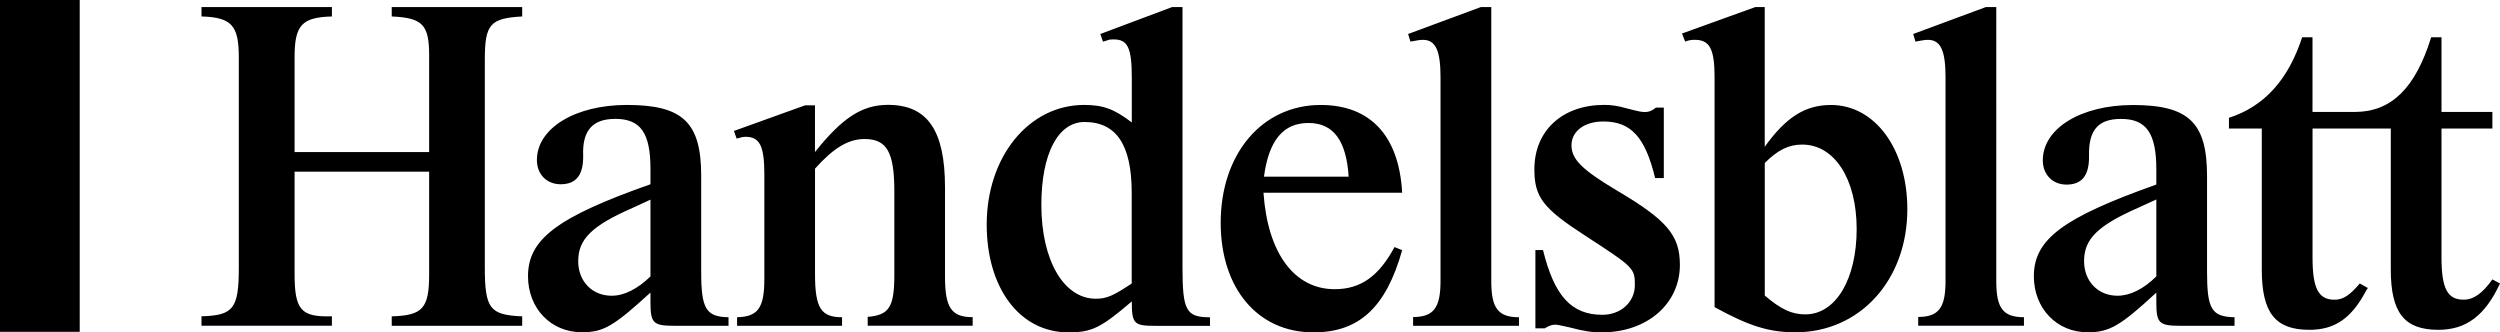 <?xml version="1.0" encoding="utf-8"?>
<svg xmlns="http://www.w3.org/2000/svg" id="Ebene_2" viewBox="0 0 584.65 77.72">
  <g id="svg4169">
    <g id="layer1">
      <g id="g4179">
        <polygon id="_72877512" points="0 0 18.64 0 18.64 77.6 0 77.6 0 0"/>
        <path d="M152.12,46.69v17.96c-3.06,2.94-6.13,4.51-9.09,4.51-4.53,0-7.81-3.36-7.81-8.08,0-5.15,3.17-8.29,12.78-12.49l4.12-1.9ZM568.55,8.72c-3.67,11.89-9.33,17.46-17.85,17.46h-9.9V8.72h-2.42c-3.26,9.99-8.92,16.2-17.12,18.83v2.51h7.68v32.96c0,10.12,3.14,14.11,11.13,14.11,6,0,9.89-2.74,13.26-9.15l.42-.63-1.89-1.06c-2.32,2.75-3.9,3.8-5.9,3.8-3.78,0-5.15-2.63-5.15-9.91v-30.12h18.3v32.96c0,10.12,3.16,14.11,11.13,14.11,6.53,0,10.94-3.36,14.41-10.84l-1.78-.95c-2.31,3.27-4.41,4.74-6.73,4.74-3.79,0-5.17-2.63-5.17-9.91v-30.12h11.9v-3.88h-11.9V8.72h-2.41ZM100.36,40.15v23.93c0,8.01-1.47,9.69-8.75,9.9v2.21h30.51v-2.21c-7.57-.32-8.74-1.79-8.74-11.48V13.93c0-8.29,1.28-9.66,8.74-10.08V1.65h-30.51v2.2c7.16.32,8.75,1.9,8.75,9.04v22.68h-31.47V13.41c0-7.56,1.69-9.35,8.73-9.56V1.65h-30.5v2.2c7.05.21,8.73,2.1,8.73,9.56v49.18c0,9.59-1.26,11.17-8.73,11.38v2.21h30.5v-2.21c-7.26.21-8.73-1.47-8.73-10.01v-23.81h31.47ZM152.12,70.71c0,4.85.64,5.48,5.57,5.48h12.68v-2c-5.24-.11-6.39-1.9-6.39-10.65v-22.45c0-12.45-4.3-16.55-17.36-16.55-12.14,0-21.06,5.46-21.06,12.89,0,3.35,2.31,5.66,5.56,5.66,3.67,0,5.35-2.22,5.26-6.8-.21-5.76,2.21-8.49,7.5-8.49,5.91,0,8.24,3.25,8.24,11.72v3.57c-21.83,7.69-28.64,12.86-28.64,21.5,0,7.52,5.34,13.11,12.59,13.11,5.07,0,7.39-1.37,16.05-9.28v2.29ZM190.59,39.45c4.32-4.84,7.8-6.94,11.6-6.94,5.27,0,6.96,3.16,6.96,12.28v19.42c0,7.58-1.17,9.47-6.23,9.89v2.07h24.55v-2c-4.98,0-6.47-2.21-6.47-9.48v-20.86c0-13.32-4.09-19.31-13.33-19.31-6.01,0-10.64,2.95-17.08,11.04v-10.93h-2.3l-16.65,5.99.63,1.79c1.04-.31,1.57-.42,2.08-.42,3.35,0,4.4,2.21,4.4,8.79v24.45c0,6.74-1.47,8.85-6.38,8.96v2h24.55v-2c-4.96,0-6.32-2.21-6.32-10.12v-24.62ZM276.53,1.65h-2.41l-16.8,6.3.62,1.79.75-.21c.73-.31,1.05-.31,1.79-.31,3.25,0,4.2,1.99,4.2,8.92v10.5c-4.1-3.15-6.73-4.1-11.14-4.1-12.93,0-22.79,12.1-22.79,27.97,0,14.93,7.77,25.22,19.11,25.22,5.46,0,7.58-1.05,14.82-7.24,0,5.29.53,5.71,5.56,5.71h12.73v-2c-5.58,0-6.43-1.57-6.43-11.67V1.65ZM264.67,66.3c-4.41,2.92-5.89,3.56-8.41,3.56-7.46,0-12.73-8.93-12.73-21.95,0-11.98,3.9-19.38,10.1-19.38,7.46,0,11.03,5.39,11.03,16.55v21.22ZM326.13,57.77c-3.68,6.82-7.89,9.86-14,9.86-9.48,0-15.69-8.49-16.65-22.55h32.43c-.73-13.36-7.47-20.53-19.06-20.53-13.68,0-23.38,11.4-23.38,27.56,0,15.31,8.64,25.62,21.69,25.62,10.64,0,16.97-5.78,20.75-19.22l-1.79-.73ZM295.59,41.32c1.15-8.55,4.52-12.56,10.42-12.56s8.85,4.22,9.39,12.56h-19.8ZM348.73,1.65h-2.41l-17.02,6.3.54,1.78c1.67-.31,2.2-.41,2.95-.41,2.94,0,4.09,2.51,4.09,8.72v47.69c0,6.2-1.58,8.41-6.41,8.41v2.05h24.76v-2c-4.88,0-6.48-2.11-6.48-8.42V1.65h0ZM387.27,25.16c-.94.73-1.58,1.04-2.53,1.04-.84,0-1.38-.1-4.21-.83-2.21-.63-3.68-.84-5.36-.84-9.75,0-16.34,5.98-16.34,15.04,0,6.52,1.98,9.15,11.93,15.57,11.34,7.37,11.57,7.58,11.57,11.58-.03,3.95-3.3,6.9-7.6,6.9-7.26,0-11.24-4.42-13.88-15.14h-1.78v18.3h2.2c1.05-.63,1.68-.85,2.41-.85.53,0,1.06.11,3.37.63,3.57.95,5.26,1.16,7.57,1.16,10.55,0,18.24-6.63,18.24-15.78,0-6.94-3.06-10.51-14.84-17.45-8.08-4.83-10.51-7.26-10.51-10.51s2.95-5.57,7.46-5.57c6.39,0,9.77,3.57,12.1,13.24h2.03v-16.49h-1.83ZM412.71,1.65h-2.2l-17.16,6.19.75,1.89c.73-.31,1.48-.42,2.21-.42,3.5,0,4.66,2.1,4.66,8.72v53.8c8.07,4.41,12.69,5.88,18.91,5.88,15.06,0,26.17-12.19,26.17-28.78,0-14.07-7.55-24.38-17.86-24.38-6.01,0-10.52,2.84-15.49,9.78V1.65ZM412.71,38.11c3.06-3.05,5.6-4.3,8.75-4.3,7.58,0,12.74,8.08,12.74,19.75s-4.85,19.96-12.01,19.96c-3.15,0-5.69-1.16-9.48-4.41v-30.98ZM466.84,1.65h-2.42l-17,6.3.52,1.78c1.69-.31,2.2-.41,2.94-.41,2.95,0,4.1,2.51,4.1,8.72v47.69c0,6.19-1.56,8.39-6.39,8.39v2.06h24.73v-2c-4.88,0-6.47-2.1-6.47-8.41V1.65h0ZM504.28,70.72c0,4.84.64,5.47,5.57,5.47h12.72v-2c-5.37-.11-6.43-1.9-6.43-10.62v-22.4c0-12.51-4.3-16.61-17.35-16.61-12.14,0-21.06,5.47-21.06,12.94,0,3.36,2.32,5.67,5.55,5.67,3.67,0,5.36-2.21,5.26-6.84-.1-5.89,2.12-8.52,7.5-8.52,5.91,0,8.24,3.37,8.24,11.78v3.57c-21.93,7.78-28.64,12.83-28.64,21.46,0,7.49,5.35,13.09,12.59,13.09,5.07,0,7.61-1.48,16.05-9.28v2.3ZM504.28,46.65v17.98c-2.95,2.95-6.13,4.53-9.08,4.53-4.54,0-7.82-3.36-7.82-8.1,0-5.15,3.16-8.31,12.77-12.52l4.12-1.89Z" id="_74284312"/>
      </g>
    </g>
  </g>
</svg>
